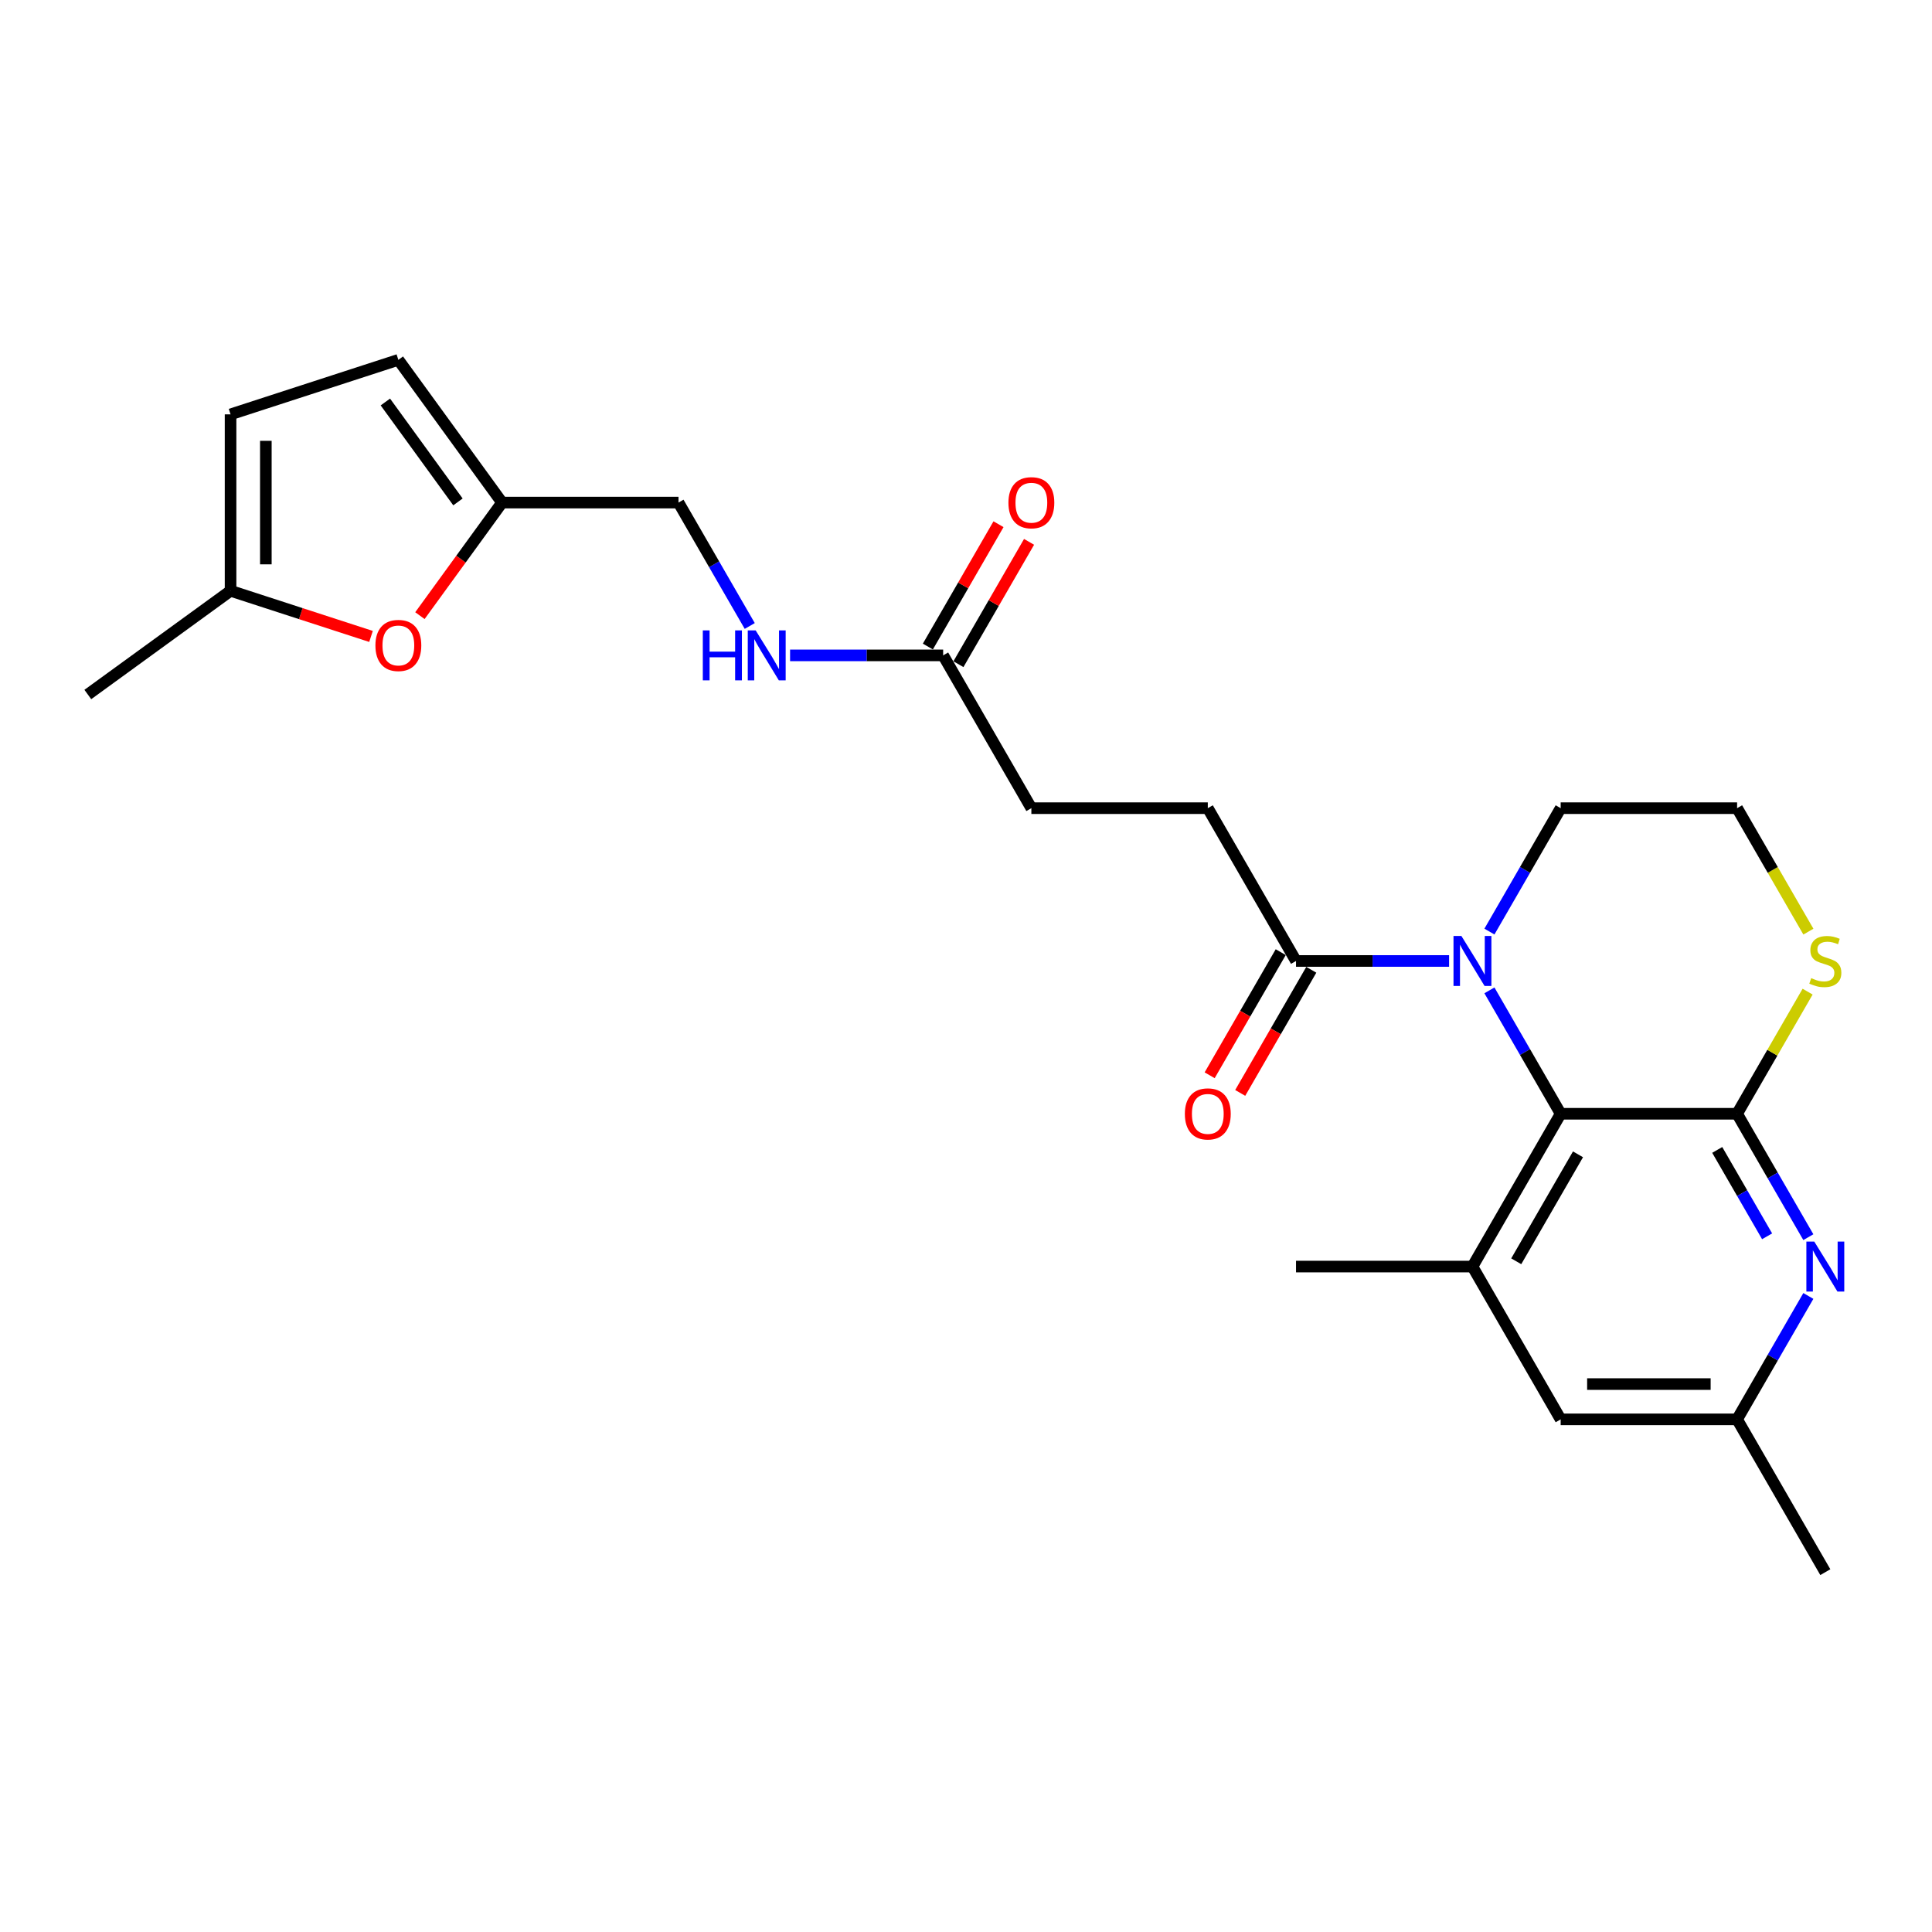 <?xml version='1.0' encoding='iso-8859-1'?>
<svg version='1.1' baseProfile='full'
              xmlns='http://www.w3.org/2000/svg'
                      xmlns:rdkit='http://www.rdkit.org/xml'
                      xmlns:xlink='http://www.w3.org/1999/xlink'
                  xml:space='preserve'
width='1000px' height='1000px' viewBox='0 0 1000 1000'>
<!-- END OF HEADER -->
<rect style='opacity:1.0;fill:#FFFFFF;stroke:none' width='1000' height='1000' x='0' y='0'> </rect>
<path class='bond-1' d='M 899.122,576.484 L 807.8,576.484' style='fill:none;fill-rule:evenodd;stroke:#000000;stroke-width:6px;stroke-linecap:butt;stroke-linejoin:miter;stroke-opacity:1' />
<path class='bond-2' d='M 899.122,576.484 L 917.56,608.421' style='fill:none;fill-rule:evenodd;stroke:#000000;stroke-width:6px;stroke-linecap:butt;stroke-linejoin:miter;stroke-opacity:1' />
<path class='bond-2' d='M 917.56,608.421 L 935.999,640.357' style='fill:none;fill-rule:evenodd;stroke:#0000FF;stroke-width:6px;stroke-linecap:butt;stroke-linejoin:miter;stroke-opacity:1' />
<path class='bond-2' d='M 888.836,595.197 L 901.743,617.553' style='fill:none;fill-rule:evenodd;stroke:#000000;stroke-width:6px;stroke-linecap:butt;stroke-linejoin:miter;stroke-opacity:1' />
<path class='bond-2' d='M 901.743,617.553 L 914.65,639.909' style='fill:none;fill-rule:evenodd;stroke:#0000FF;stroke-width:6px;stroke-linecap:butt;stroke-linejoin:miter;stroke-opacity:1' />
<path class='bond-6' d='M 899.122,576.484 L 917.371,544.877' style='fill:none;fill-rule:evenodd;stroke:#000000;stroke-width:6px;stroke-linecap:butt;stroke-linejoin:miter;stroke-opacity:1' />
<path class='bond-6' d='M 917.371,544.877 L 935.619,513.269' style='fill:none;fill-rule:evenodd;stroke:#CCCC00;stroke-width:6px;stroke-linecap:butt;stroke-linejoin:miter;stroke-opacity:1' />
<path class='bond-0' d='M 770.922,512.611 L 789.361,544.548' style='fill:none;fill-rule:evenodd;stroke:#0000FF;stroke-width:6px;stroke-linecap:butt;stroke-linejoin:miter;stroke-opacity:1' />
<path class='bond-0' d='M 789.361,544.548 L 807.8,576.484' style='fill:none;fill-rule:evenodd;stroke:#000000;stroke-width:6px;stroke-linecap:butt;stroke-linejoin:miter;stroke-opacity:1' />
<path class='bond-4' d='M 750.047,497.397 L 710.432,497.397' style='fill:none;fill-rule:evenodd;stroke:#0000FF;stroke-width:6px;stroke-linecap:butt;stroke-linejoin:miter;stroke-opacity:1' />
<path class='bond-4' d='M 710.432,497.397 L 670.816,497.397' style='fill:none;fill-rule:evenodd;stroke:#000000;stroke-width:6px;stroke-linecap:butt;stroke-linejoin:miter;stroke-opacity:1' />
<path class='bond-25' d='M 770.922,482.183 L 789.361,450.246' style='fill:none;fill-rule:evenodd;stroke:#0000FF;stroke-width:6px;stroke-linecap:butt;stroke-linejoin:miter;stroke-opacity:1' />
<path class='bond-25' d='M 789.361,450.246 L 807.8,418.31' style='fill:none;fill-rule:evenodd;stroke:#000000;stroke-width:6px;stroke-linecap:butt;stroke-linejoin:miter;stroke-opacity:1' />
<path class='bond-3' d='M 807.8,576.484 L 762.138,655.572' style='fill:none;fill-rule:evenodd;stroke:#000000;stroke-width:6px;stroke-linecap:butt;stroke-linejoin:miter;stroke-opacity:1' />
<path class='bond-3' d='M 816.768,597.48 L 784.805,652.841' style='fill:none;fill-rule:evenodd;stroke:#000000;stroke-width:6px;stroke-linecap:butt;stroke-linejoin:miter;stroke-opacity:1' />
<path class='bond-13' d='M 935.999,670.786 L 917.56,702.722' style='fill:none;fill-rule:evenodd;stroke:#0000FF;stroke-width:6px;stroke-linecap:butt;stroke-linejoin:miter;stroke-opacity:1' />
<path class='bond-13' d='M 917.56,702.722 L 899.122,734.659' style='fill:none;fill-rule:evenodd;stroke:#000000;stroke-width:6px;stroke-linecap:butt;stroke-linejoin:miter;stroke-opacity:1' />
<path class='bond-22' d='M 762.138,655.572 L 670.816,655.572' style='fill:none;fill-rule:evenodd;stroke:#000000;stroke-width:6px;stroke-linecap:butt;stroke-linejoin:miter;stroke-opacity:1' />
<path class='bond-26' d='M 762.138,655.572 L 807.8,734.659' style='fill:none;fill-rule:evenodd;stroke:#000000;stroke-width:6px;stroke-linecap:butt;stroke-linejoin:miter;stroke-opacity:1' />
<path class='bond-15' d='M 662.908,492.831 L 644.511,524.694' style='fill:none;fill-rule:evenodd;stroke:#000000;stroke-width:6px;stroke-linecap:butt;stroke-linejoin:miter;stroke-opacity:1' />
<path class='bond-15' d='M 644.511,524.694 L 626.115,556.558' style='fill:none;fill-rule:evenodd;stroke:#FF0000;stroke-width:6px;stroke-linecap:butt;stroke-linejoin:miter;stroke-opacity:1' />
<path class='bond-15' d='M 678.725,501.963 L 660.329,533.827' style='fill:none;fill-rule:evenodd;stroke:#000000;stroke-width:6px;stroke-linecap:butt;stroke-linejoin:miter;stroke-opacity:1' />
<path class='bond-15' d='M 660.329,533.827 L 641.932,565.69' style='fill:none;fill-rule:evenodd;stroke:#FF0000;stroke-width:6px;stroke-linecap:butt;stroke-linejoin:miter;stroke-opacity:1' />
<path class='bond-16' d='M 670.816,497.397 L 625.155,418.31' style='fill:none;fill-rule:evenodd;stroke:#000000;stroke-width:6px;stroke-linecap:butt;stroke-linejoin:miter;stroke-opacity:1' />
<path class='bond-5' d='M 217.348,318.656 L 238.607,289.395' style='fill:none;fill-rule:evenodd;stroke:#FF0000;stroke-width:6px;stroke-linecap:butt;stroke-linejoin:miter;stroke-opacity:1' />
<path class='bond-5' d='M 238.607,289.395 L 259.866,260.135' style='fill:none;fill-rule:evenodd;stroke:#000000;stroke-width:6px;stroke-linecap:butt;stroke-linejoin:miter;stroke-opacity:1' />
<path class='bond-8' d='M 192.033,329.417 L 155.685,317.606' style='fill:none;fill-rule:evenodd;stroke:#FF0000;stroke-width:6px;stroke-linecap:butt;stroke-linejoin:miter;stroke-opacity:1' />
<path class='bond-8' d='M 155.685,317.606 L 119.336,305.796' style='fill:none;fill-rule:evenodd;stroke:#000000;stroke-width:6px;stroke-linecap:butt;stroke-linejoin:miter;stroke-opacity:1' />
<path class='bond-21' d='M 936.02,482.219 L 917.571,450.264' style='fill:none;fill-rule:evenodd;stroke:#CCCC00;stroke-width:6px;stroke-linecap:butt;stroke-linejoin:miter;stroke-opacity:1' />
<path class='bond-21' d='M 917.571,450.264 L 899.122,418.31' style='fill:none;fill-rule:evenodd;stroke:#000000;stroke-width:6px;stroke-linecap:butt;stroke-linejoin:miter;stroke-opacity:1' />
<path class='bond-7' d='M 259.866,260.135 L 351.188,260.135' style='fill:none;fill-rule:evenodd;stroke:#000000;stroke-width:6px;stroke-linecap:butt;stroke-linejoin:miter;stroke-opacity:1' />
<path class='bond-9' d='M 259.866,260.135 L 206.188,186.254' style='fill:none;fill-rule:evenodd;stroke:#000000;stroke-width:6px;stroke-linecap:butt;stroke-linejoin:miter;stroke-opacity:1' />
<path class='bond-9' d='M 237.038,259.788 L 199.464,208.071' style='fill:none;fill-rule:evenodd;stroke:#000000;stroke-width:6px;stroke-linecap:butt;stroke-linejoin:miter;stroke-opacity:1' />
<path class='bond-23' d='M 119.336,305.796 L 45.455,359.474' style='fill:none;fill-rule:evenodd;stroke:#000000;stroke-width:6px;stroke-linecap:butt;stroke-linejoin:miter;stroke-opacity:1' />
<path class='bond-27' d='M 119.336,305.796 L 119.336,214.474' style='fill:none;fill-rule:evenodd;stroke:#000000;stroke-width:6px;stroke-linecap:butt;stroke-linejoin:miter;stroke-opacity:1' />
<path class='bond-27' d='M 137.6,292.098 L 137.6,228.172' style='fill:none;fill-rule:evenodd;stroke:#000000;stroke-width:6px;stroke-linecap:butt;stroke-linejoin:miter;stroke-opacity:1' />
<path class='bond-10' d='M 206.188,186.254 L 119.336,214.474' style='fill:none;fill-rule:evenodd;stroke:#000000;stroke-width:6px;stroke-linecap:butt;stroke-linejoin:miter;stroke-opacity:1' />
<path class='bond-11' d='M 488.172,339.222 L 533.833,418.31' style='fill:none;fill-rule:evenodd;stroke:#000000;stroke-width:6px;stroke-linecap:butt;stroke-linejoin:miter;stroke-opacity:1' />
<path class='bond-14' d='M 488.172,339.222 L 448.556,339.222' style='fill:none;fill-rule:evenodd;stroke:#000000;stroke-width:6px;stroke-linecap:butt;stroke-linejoin:miter;stroke-opacity:1' />
<path class='bond-14' d='M 448.556,339.222 L 408.941,339.222' style='fill:none;fill-rule:evenodd;stroke:#0000FF;stroke-width:6px;stroke-linecap:butt;stroke-linejoin:miter;stroke-opacity:1' />
<path class='bond-17' d='M 496.081,343.788 L 514.361,312.126' style='fill:none;fill-rule:evenodd;stroke:#000000;stroke-width:6px;stroke-linecap:butt;stroke-linejoin:miter;stroke-opacity:1' />
<path class='bond-17' d='M 514.361,312.126 L 532.641,280.463' style='fill:none;fill-rule:evenodd;stroke:#FF0000;stroke-width:6px;stroke-linecap:butt;stroke-linejoin:miter;stroke-opacity:1' />
<path class='bond-17' d='M 480.263,334.656 L 498.543,302.994' style='fill:none;fill-rule:evenodd;stroke:#000000;stroke-width:6px;stroke-linecap:butt;stroke-linejoin:miter;stroke-opacity:1' />
<path class='bond-17' d='M 498.543,302.994 L 516.824,271.331' style='fill:none;fill-rule:evenodd;stroke:#FF0000;stroke-width:6px;stroke-linecap:butt;stroke-linejoin:miter;stroke-opacity:1' />
<path class='bond-12' d='M 807.8,734.659 L 899.122,734.659' style='fill:none;fill-rule:evenodd;stroke:#000000;stroke-width:6px;stroke-linecap:butt;stroke-linejoin:miter;stroke-opacity:1' />
<path class='bond-12' d='M 821.498,716.395 L 885.423,716.395' style='fill:none;fill-rule:evenodd;stroke:#000000;stroke-width:6px;stroke-linecap:butt;stroke-linejoin:miter;stroke-opacity:1' />
<path class='bond-24' d='M 899.122,734.659 L 944.783,813.746' style='fill:none;fill-rule:evenodd;stroke:#000000;stroke-width:6px;stroke-linecap:butt;stroke-linejoin:miter;stroke-opacity:1' />
<path class='bond-18' d='M 388.066,324.008 L 369.627,292.071' style='fill:none;fill-rule:evenodd;stroke:#0000FF;stroke-width:6px;stroke-linecap:butt;stroke-linejoin:miter;stroke-opacity:1' />
<path class='bond-18' d='M 369.627,292.071 L 351.188,260.135' style='fill:none;fill-rule:evenodd;stroke:#000000;stroke-width:6px;stroke-linecap:butt;stroke-linejoin:miter;stroke-opacity:1' />
<path class='bond-19' d='M 625.155,418.31 L 533.833,418.31' style='fill:none;fill-rule:evenodd;stroke:#000000;stroke-width:6px;stroke-linecap:butt;stroke-linejoin:miter;stroke-opacity:1' />
<path class='bond-20' d='M 807.8,418.31 L 899.122,418.31' style='fill:none;fill-rule:evenodd;stroke:#000000;stroke-width:6px;stroke-linecap:butt;stroke-linejoin:miter;stroke-opacity:1' />
<path  class='atom-1' d='M 756.422 484.466
L 764.896 498.164
Q 765.737 499.516, 767.088 501.963
Q 768.44 504.41, 768.513 504.557
L 768.513 484.466
L 771.946 484.466
L 771.946 510.328
L 768.403 510.328
L 759.307 495.351
Q 758.248 493.598, 757.116 491.589
Q 756.02 489.58, 755.691 488.959
L 755.691 510.328
L 752.33 510.328
L 752.33 484.466
L 756.422 484.466
' fill='#0000FF'/>
<path  class='atom-3' d='M 939.066 642.64
L 947.541 656.339
Q 948.381 657.69, 949.733 660.138
Q 951.084 662.585, 951.157 662.731
L 951.157 642.64
L 954.591 642.64
L 954.591 668.503
L 951.048 668.503
L 941.952 653.526
Q 940.893 651.773, 939.76 649.764
Q 938.664 647.754, 938.336 647.133
L 938.336 668.503
L 934.975 668.503
L 934.975 642.64
L 939.066 642.64
' fill='#0000FF'/>
<path  class='atom-6' d='M 194.316 334.089
Q 194.316 327.879, 197.385 324.409
Q 200.453 320.939, 206.188 320.939
Q 211.923 320.939, 214.992 324.409
Q 218.06 327.879, 218.06 334.089
Q 218.06 340.372, 214.955 343.952
Q 211.85 347.495, 206.188 347.495
Q 200.49 347.495, 197.385 343.952
Q 194.316 340.409, 194.316 334.089
M 206.188 344.573
Q 210.133 344.573, 212.252 341.943
Q 214.407 339.276, 214.407 334.089
Q 214.407 329.012, 212.252 326.455
Q 210.133 323.861, 206.188 323.861
Q 202.243 323.861, 200.088 326.418
Q 197.969 328.975, 197.969 334.089
Q 197.969 339.313, 200.088 341.943
Q 202.243 344.573, 206.188 344.573
' fill='#FF0000'/>
<path  class='atom-7' d='M 937.477 506.273
Q 937.769 506.383, 938.975 506.894
Q 940.18 507.406, 941.495 507.735
Q 942.847 508.027, 944.162 508.027
Q 946.609 508.027, 948.034 506.858
Q 949.459 505.652, 949.459 503.57
Q 949.459 502.146, 948.728 501.269
Q 948.034 500.392, 946.938 499.917
Q 945.842 499.443, 944.016 498.895
Q 941.715 498.201, 940.326 497.543
Q 938.975 496.886, 937.989 495.497
Q 937.039 494.109, 937.039 491.771
Q 937.039 488.52, 939.231 486.511
Q 941.459 484.502, 945.842 484.502
Q 948.838 484.502, 952.235 485.927
L 951.395 488.74
Q 948.29 487.461, 945.952 487.461
Q 943.431 487.461, 942.043 488.52
Q 940.655 489.543, 940.692 491.333
Q 940.692 492.721, 941.386 493.561
Q 942.116 494.402, 943.139 494.876
Q 944.198 495.351, 945.952 495.899
Q 948.29 496.63, 949.678 497.36
Q 951.066 498.091, 952.052 499.589
Q 953.075 501.05, 953.075 503.57
Q 953.075 507.15, 950.664 509.086
Q 948.29 510.986, 944.308 510.986
Q 942.007 510.986, 940.253 510.474
Q 938.536 509.999, 936.491 509.159
L 937.477 506.273
' fill='#CCCC00'/>
<path  class='atom-15' d='M 363.773 326.291
L 367.279 326.291
L 367.279 337.286
L 380.503 337.286
L 380.503 326.291
L 384.01 326.291
L 384.01 352.153
L 380.503 352.153
L 380.503 340.208
L 367.279 340.208
L 367.279 352.153
L 363.773 352.153
L 363.773 326.291
' fill='#0000FF'/>
<path  class='atom-15' d='M 391.133 326.291
L 399.608 339.989
Q 400.448 341.341, 401.799 343.788
Q 403.151 346.236, 403.224 346.382
L 403.224 326.291
L 406.658 326.291
L 406.658 352.153
L 403.114 352.153
L 394.019 337.177
Q 392.959 335.423, 391.827 333.414
Q 390.731 331.405, 390.402 330.784
L 390.402 352.153
L 387.042 352.153
L 387.042 326.291
L 391.133 326.291
' fill='#0000FF'/>
<path  class='atom-16' d='M 613.283 576.557
Q 613.283 570.347, 616.352 566.877
Q 619.42 563.407, 625.155 563.407
Q 630.89 563.407, 633.959 566.877
Q 637.027 570.347, 637.027 576.557
Q 637.027 582.84, 633.922 586.42
Q 630.817 589.963, 625.155 589.963
Q 619.457 589.963, 616.352 586.42
Q 613.283 582.877, 613.283 576.557
M 625.155 587.041
Q 629.1 587.041, 631.219 584.411
Q 633.374 581.744, 633.374 576.557
Q 633.374 571.48, 631.219 568.923
Q 629.1 566.329, 625.155 566.329
Q 621.21 566.329, 619.055 568.886
Q 616.936 571.443, 616.936 576.557
Q 616.936 581.781, 619.055 584.411
Q 621.21 587.041, 625.155 587.041
' fill='#FF0000'/>
<path  class='atom-18' d='M 521.961 260.208
Q 521.961 253.998, 525.029 250.528
Q 528.098 247.057, 533.833 247.057
Q 539.568 247.057, 542.636 250.528
Q 545.705 253.998, 545.705 260.208
Q 545.705 266.491, 542.6 270.071
Q 539.495 273.614, 533.833 273.614
Q 528.134 273.614, 525.029 270.071
Q 521.961 266.527, 521.961 260.208
M 533.833 270.692
Q 537.778 270.692, 539.897 268.062
Q 542.052 265.395, 542.052 260.208
Q 542.052 255.13, 539.897 252.573
Q 537.778 249.98, 533.833 249.98
Q 529.888 249.98, 527.733 252.537
Q 525.614 255.094, 525.614 260.208
Q 525.614 265.432, 527.733 268.062
Q 529.888 270.692, 533.833 270.692
' fill='#FF0000'/>
</svg>

